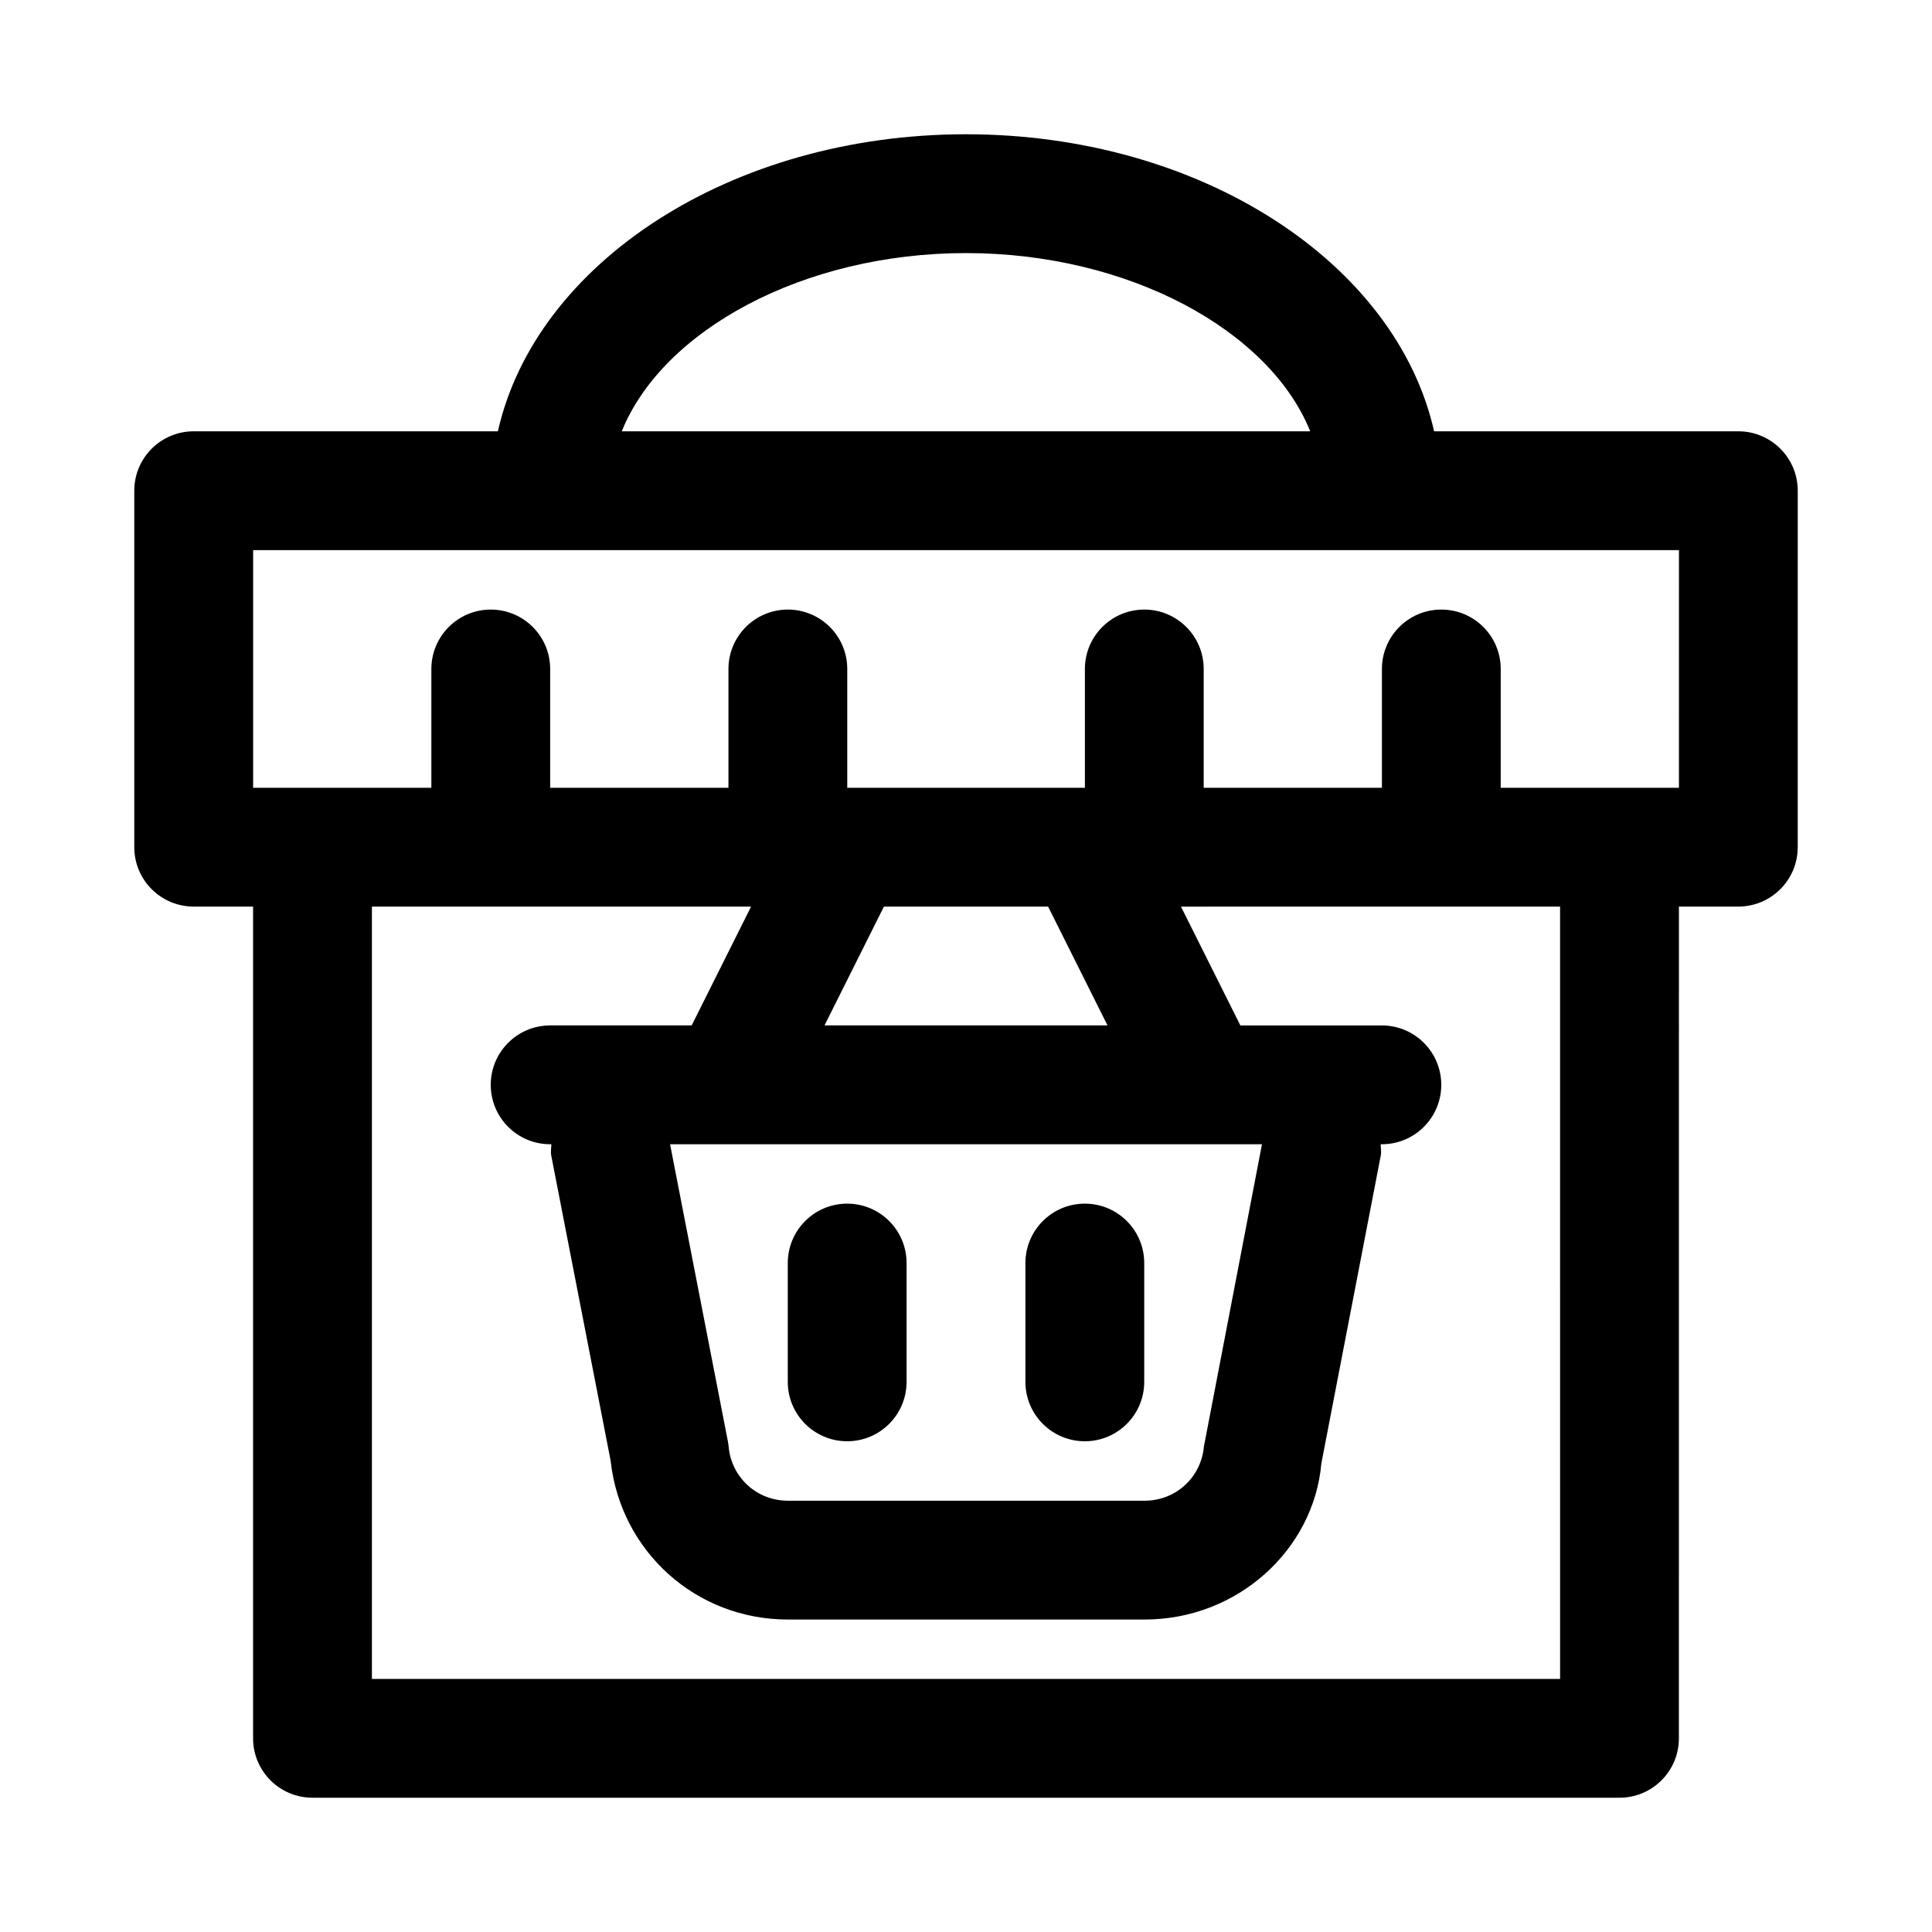 <?xml version="1.0" encoding="UTF-8"?>
<!-- Uploaded to: ICON Repo, www.iconrepo.com, Generator: ICON Repo Mixer Tools -->
<svg fill="#000000" width="800px" height="800px" version="1.1" viewBox="144 144 512 512" xmlns="http://www.w3.org/2000/svg">
 <g>
  <path d="m604.67 258.3h-80.617c-10.043-44.605-61.773-78.719-124.05-78.719-62.285 0-114.02 34.113-124.06 78.719h-80.617c-8.691 0-15.742 7.051-15.742 15.746v94.465c0 8.695 7.051 15.742 15.742 15.742h15.742v220.42c0 8.695 7.051 15.742 15.742 15.742h346.37c8.695 0 15.742-7.051 15.742-15.742l0.008-220.42h15.742c8.695 0 15.742-7.051 15.742-15.742l0.004-94.465c0-8.695-7.047-15.746-15.742-15.746zm-204.67-47.23c43.074 0 80.414 20.43 91.223 47.23h-182.45c10.809-26.801 48.148-47.23 91.223-47.23zm157.44 377.86h-314.88v-204.67h100.48l-15.742 31.488h-37.504c-8.695 0-15.742 7.051-15.742 15.742 0 8.695 7.051 15.742 15.742 15.742h0.312c0 1.008-0.223 1.98-0.02 3.004l15.738 80.863c2.621 24.062 22.652 42.09 46.945 42.09h94.594c24.586 0 44.812-18.465 46.816-41.398l15.742-81.574c0.199-1.016-0.02-1.98-0.023-2.981h0.312c8.695 0 15.742-7.051 15.742-15.742 0-8.695-7.051-15.742-15.742-15.742h-37.5l-15.742-31.488 100.47-0.004zm-135.68-204.67 15.742 31.488h-75l15.742-31.488zm56.676 62.977-15.395 80.141c-0.738 8.168-7.481 14.324-15.672 14.324h-94.598c-8.195 0-14.938-6.156-15.676-14.32-0.055-0.531-0.121-1.055-0.23-1.574l-15.289-78.57zm110.5-94.465h-47.23v-31.488c0-8.695-7.051-15.742-15.742-15.742-8.695 0-15.742 7.051-15.742 15.742v31.488h-47.23v-31.488c0-8.695-7.051-15.742-15.742-15.742-8.695 0-15.742 7.051-15.742 15.742v31.488h-62.977v-31.488c0-8.695-7.051-15.742-15.742-15.742-8.695 0-15.742 7.051-15.742 15.742v31.488h-47.246v-31.488c0-8.695-7.051-15.742-15.742-15.742-8.695 0-15.742 7.051-15.742 15.742v31.488h-47.234v-62.977h377.86z"/>
  <path d="m368.51 525.95c8.695 0 15.742-7.051 15.742-15.742v-31.488c0-8.695-7.051-15.742-15.742-15.742-8.695 0-15.742 7.051-15.742 15.742v31.488c-0.004 8.695 7.047 15.742 15.742 15.742z"/>
  <path d="m431.49 525.95c8.695 0 15.742-7.051 15.742-15.742v-31.488c0-8.695-7.051-15.742-15.742-15.742-8.695 0-15.742 7.051-15.742 15.742v31.488c-0.004 8.695 7.047 15.742 15.742 15.742z"/>
 </g>
</svg>